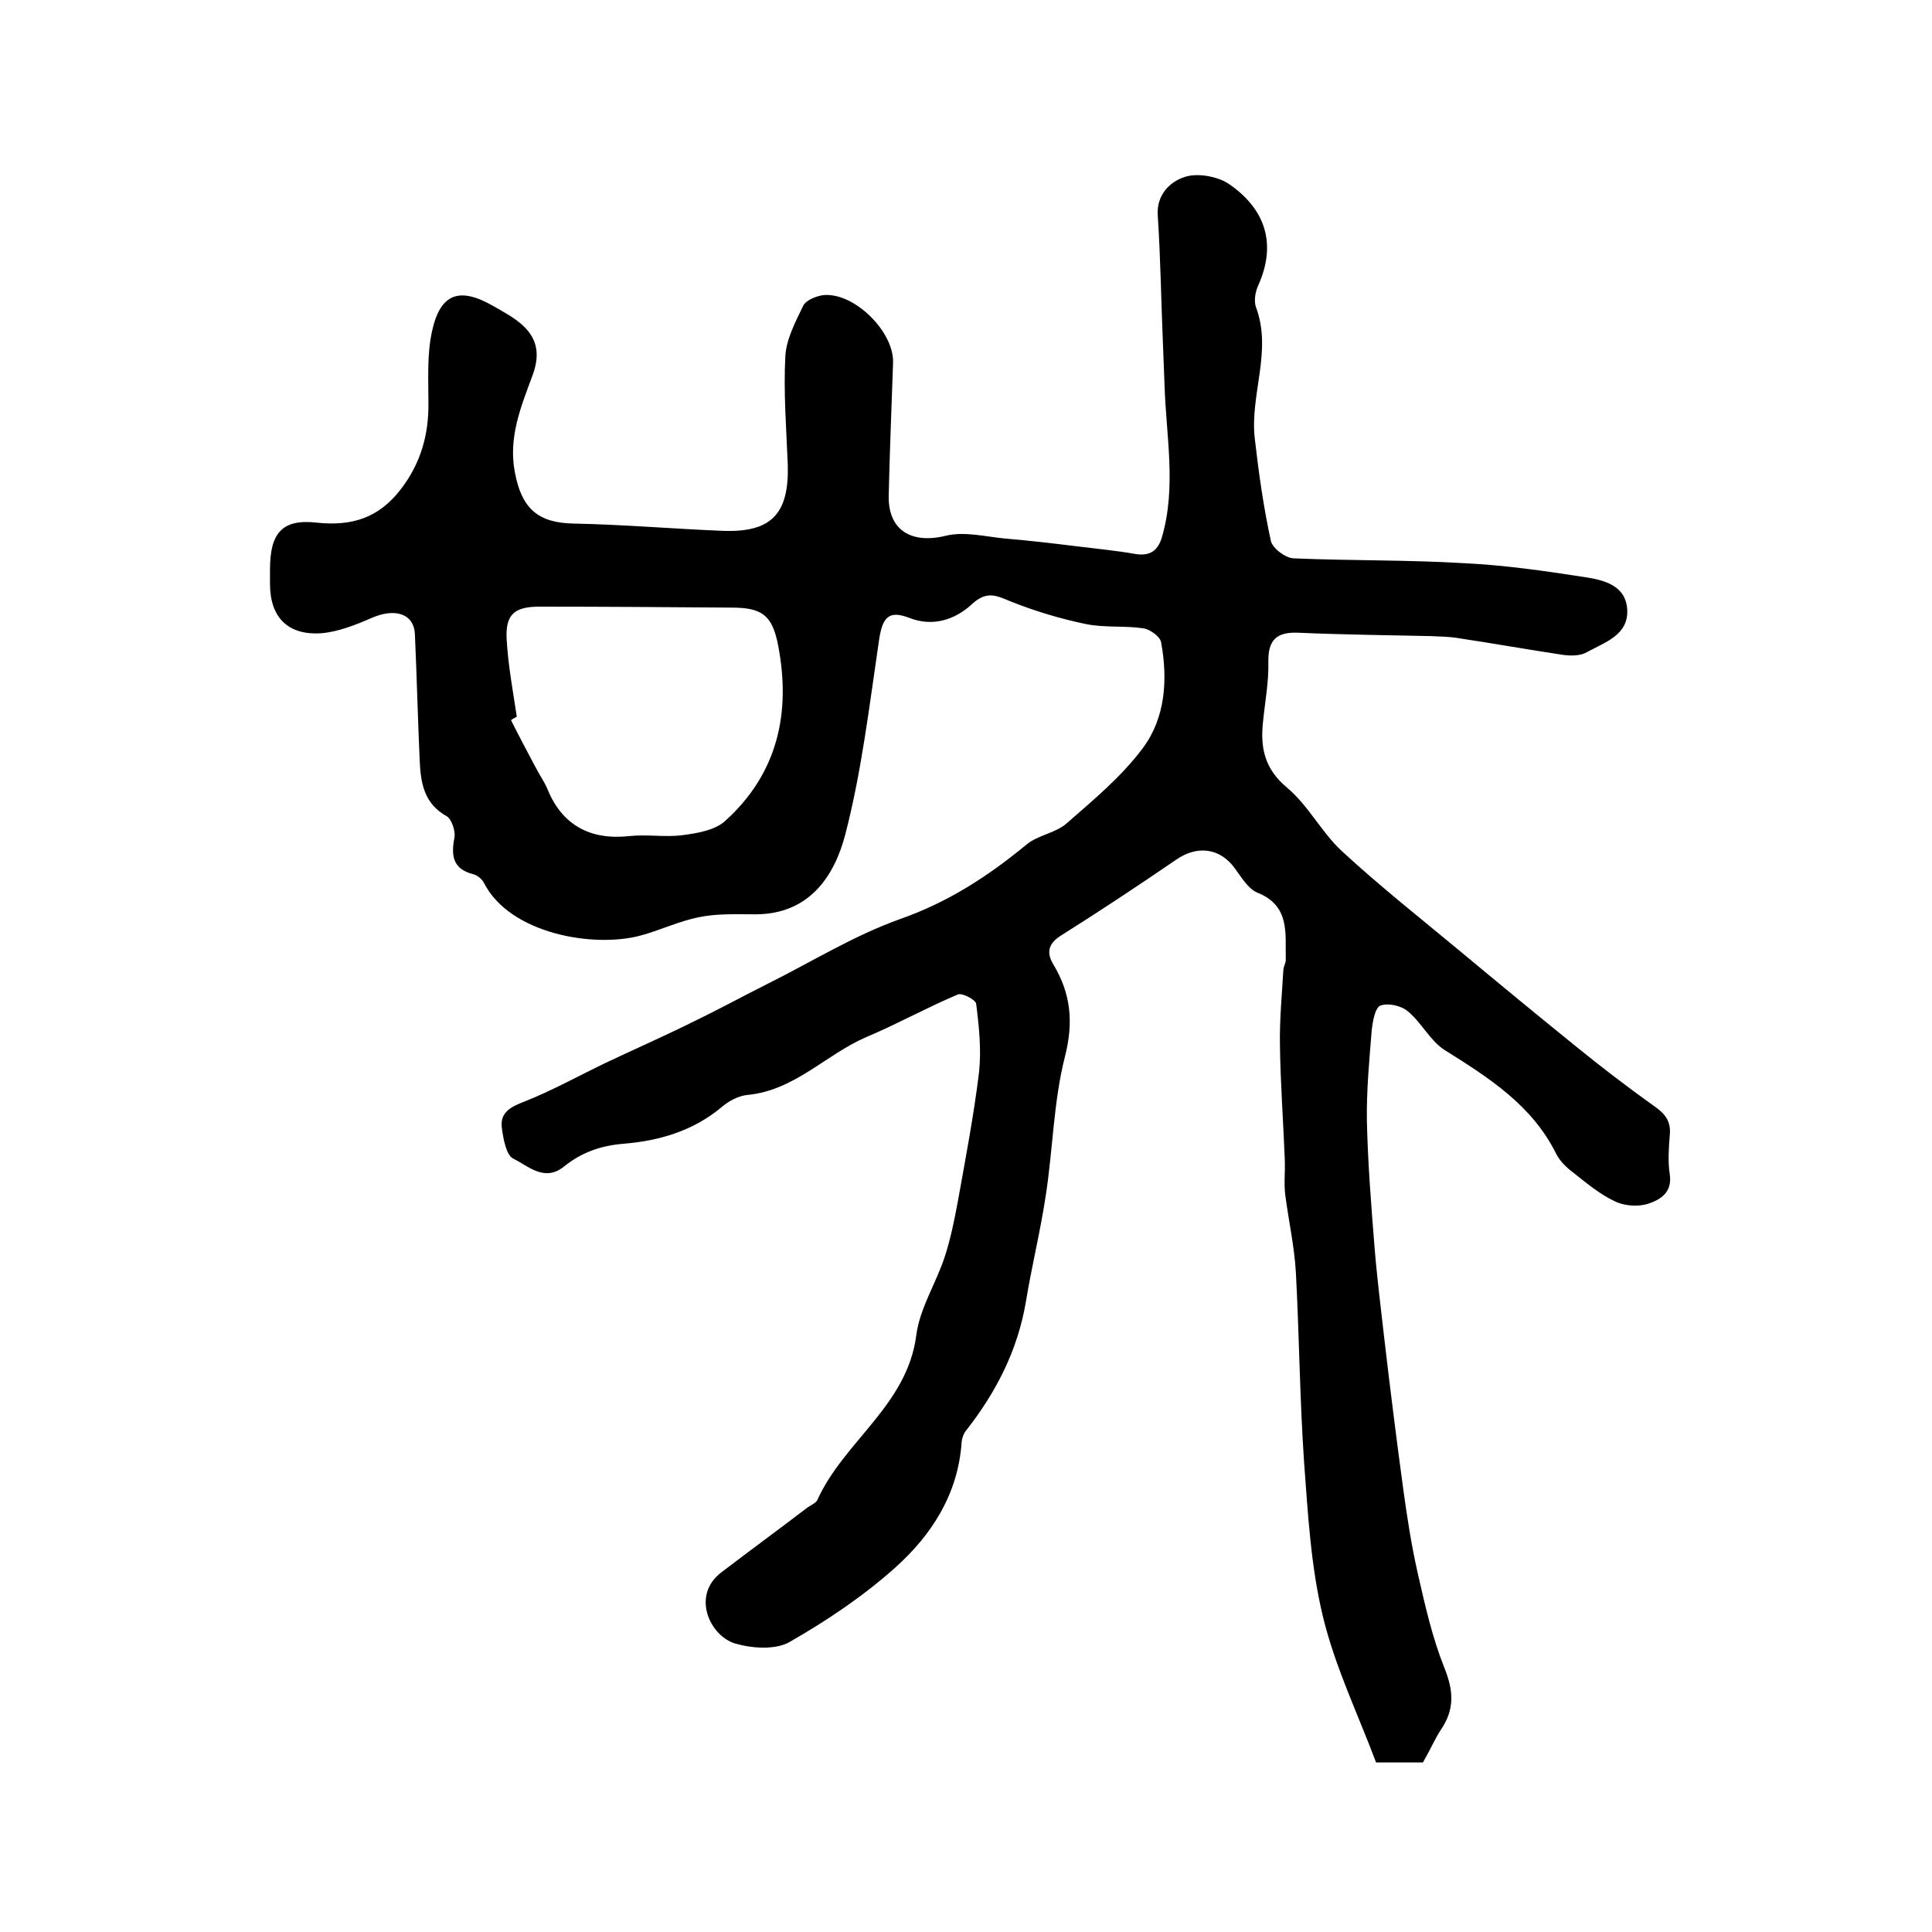 <?xml version="1.0" encoding="utf-8"?>
<!-- Generator: Adobe Illustrator 22.0.0, SVG Export Plug-In . SVG Version: 6.00 Build 0)  -->
<svg version="1.1" id="图层_1" xmlns="http://www.w3.org/2000/svg" xmlns:xlink="http://www.w3.org/1999/xlink" x="0px" y="0px"
	 viewBox="0 0 400 400" style="enable-background:new 0 0 400 400;" xml:space="preserve">
<style type="text/css">
	.st0{fill:#FFFFFF;}
</style>
<g>
	
	<path d="M294.6,364.9c-3.3,0-6.1,0-9.7,0c-3.7-9.9-8.5-19.8-11-30.2c-2.5-10.3-3.1-21.2-3.9-31.9c-0.9-13.1-1-26.2-1.7-39.3
		c-0.3-5.4-1.5-10.7-2.2-16.1c-0.3-2.4,0-4.8-0.1-7.3c-0.3-7.9-0.9-15.8-1-23.7c-0.1-5.2,0.4-10.3,0.7-15.5c0-0.8,0.6-1.6,0.5-2.4
		c-0.1-5.3,0.9-11-5.9-13.7c-1.9-0.8-3.3-3.2-4.7-5.1c-3.1-4.2-7.8-4.7-12.1-1.7c-7.9,5.4-15.9,10.7-24,15.8
		c-2.6,1.7-2.8,3.6-1.4,5.9c3.6,6,4.2,11.9,2.4,19c-2.4,9.4-2.5,19.3-4,28.9c-1.1,7.3-2.9,14.6-4.1,21.9
		c-1.7,10.1-6.2,18.8-12.4,26.7c-0.5,0.6-0.8,1.5-0.9,2.3c-0.7,10.8-6.2,19.3-13.8,26.1c-6.6,5.9-14.2,11-21.9,15.4
		c-2.9,1.6-7.6,1.3-11.1,0.3c-5.3-1.5-9.3-10-2.9-14.8c5.9-4.5,11.9-8.9,17.8-13.4c0.7-0.5,1.7-0.9,2-1.5
		c5.5-12.2,18.6-19.6,20.5-34.1c0.7-5.6,4.1-10.8,5.9-16.3c1.2-3.7,2-7.6,2.7-11.4c1.6-8.9,3.3-17.8,4.4-26.8
		c0.5-4.7,0-9.5-0.6-14.2c-0.1-0.8-2.9-2.3-3.8-1.9c-6.4,2.7-12.5,6.1-18.9,8.8c-8.4,3.6-14.9,11.1-24.7,12
		c-1.9,0.2-3.9,1.3-5.4,2.6c-5.9,4.9-12.9,6.9-20.2,7.5c-4.8,0.4-8.7,1.8-12.3,4.7c-4.1,3.3-7.4-0.1-10.5-1.6
		c-1.5-0.7-2.1-4.1-2.4-6.4c-0.4-3.1,1.7-4.3,4.6-5.4c5.8-2.3,11.2-5.3,16.8-8c6.1-2.9,12.3-5.6,18.3-8.6c5.2-2.5,10.3-5.3,15.5-7.9
		c9-4.5,17.7-9.9,27.2-13.3c10-3.5,18.3-8.9,26.3-15.5c2.3-1.9,5.9-2.3,8.2-4.3c5.6-4.9,11.4-9.7,15.8-15.6
		c4.7-6.3,5.2-14.2,3.8-21.9c-0.2-1.2-2.3-2.7-3.6-2.9c-3.9-0.6-8.1-0.1-12-0.9c-5.3-1.1-10.6-2.7-15.6-4.7c-3.1-1.3-5-2.2-8.1,0.7
		c-3.3,3-7.9,4.7-12.9,2.7c-4.2-1.6-5.5-0.1-6.2,4.6c-2,13.5-3.6,27.2-7,40.3c-2.3,8.8-7.6,16.5-18.6,16.5c-3.9,0-7.9-0.2-11.7,0.6
		c-4.1,0.8-8,2.7-12.1,3.8c-9.6,2.6-27-0.3-32.4-10.9c-0.4-0.8-1.4-1.6-2.2-1.8c-4.4-1.1-4.6-4-3.9-7.7c0.2-1.3-0.6-3.7-1.6-4.3
		c-4.7-2.6-5.4-6.9-5.6-11.4c-0.4-8.8-0.6-17.5-1-26.3c-0.2-4.3-4.2-5.5-9.1-3.3c-3.2,1.4-6.8,2.8-10.2,3.1
		c-7,0.5-10.7-3.3-10.7-10.2c0-1,0-2,0-3c0-7.4,2.4-10.5,9.6-9.7c7.4,0.8,12.9-1,17.4-6.8c4.2-5.4,5.9-11.4,5.8-18.1
		c0-4.8-0.3-9.8,0.7-14.5c1.7-8.1,5.7-9.5,12.8-5.4c1.9,1.1,3.8,2.1,5.5,3.5c3.5,2.9,4.2,6.3,2.6,10.7c-2.4,6.5-5.1,12.9-3.7,20.2
		c1.4,7.5,4.8,10.5,12.3,10.6c10.2,0.2,20.5,1.1,30.7,1.5c10.1,0.4,13.8-3.5,13.5-13.7c-0.3-7.5-0.9-15-0.5-22.5
		c0.2-3.5,2.1-7.1,3.7-10.4c0.6-1.2,2.7-2,4.2-2.2c6.3-0.6,14.6,7.5,14.4,14c-0.3,9.1-0.7,18.3-0.9,27.4c-0.2,7.3,4.7,10.2,11.9,8.4
		c3.8-0.9,8.1,0.2,12.2,0.6c4.9,0.4,9.9,1,14.8,1.6c4.1,0.5,8.2,0.9,12.2,1.6c3.1,0.5,4.7-0.8,5.5-3.6c3-10.5,0.8-21,0.5-31.5
		c-0.1-2.6-0.2-5.2-0.3-7.8c-0.4-9.1-0.5-18.1-1.1-27.2c-0.3-4.4,2.7-7,5.4-7.9c2.7-1,7.1-0.2,9.5,1.5c7.3,5.1,9.8,12.2,5.9,20.9
		c-0.6,1.3-0.9,3.1-0.5,4.4c3.5,9.2-1.3,18.3-0.2,27.4c0.8,7,1.8,14.1,3.3,21c0.3,1.6,3,3.6,4.7,3.7c11.8,0.5,23.6,0.3,35.3,1
		c8.4,0.4,16.7,1.6,25.1,2.9c3.9,0.6,8.4,1.7,8.7,6.7c0.3,5.3-4.7,6.8-8.3,8.8c-1.3,0.8-3.3,0.8-4.9,0.6c-7.3-1.1-14.6-2.4-21.9-3.5
		c-1.8-0.3-3.6-0.3-5.5-0.4c-9.2-0.2-18.3-0.3-27.5-0.7c-4.5-0.2-6.3,1.5-6.2,6.1c0.1,4.1-0.7,8.2-1.1,12.3c-0.6,5.4,0.3,9.8,5,13.7
		c4.4,3.7,7.1,9.2,11.3,13.1c7.9,7.3,16.4,14,24.7,20.9c7.8,6.5,15.7,13,23.6,19.4c5.4,4.4,10.9,8.6,16.5,12.6
		c2.3,1.6,3.4,3.2,3.1,6c-0.2,2.6-0.4,5.4,0,8c0.6,3.8-2,5.3-4.4,6.1c-2.1,0.7-5,0.5-7-0.5c-3.2-1.5-6-3.9-8.8-6.1
		c-1.3-1-2.6-2.3-3.3-3.7c-5-10.1-14-15.8-23.1-21.5c-3-1.9-4.8-5.7-7.6-8c-1.4-1.2-4.1-1.8-5.7-1.2c-1.1,0.4-1.6,3.3-1.8,5.1
		c-0.5,6.2-1.1,12.5-1,18.8c0.2,8.8,0.9,17.6,1.6,26.3c0.5,6.2,1.3,12.5,2,18.7c1.2,10.3,2.5,20.7,3.9,31c0.8,5.9,1.7,11.7,3,17.5
		c1.5,6.6,3,13.3,5.5,19.6c2,4.9,2.2,8.8-0.8,13.1C297.1,360,296,362.5,294.6,364.9z M107,148.4c-0.4,0.2-0.8,0.4-1.2,0.7
		c1.6,3.2,3.3,6.4,5,9.6c0.8,1.6,1.9,3.1,2.6,4.8c3,7.3,8.8,10.5,16.9,9.6c3.7-0.4,7.5,0.3,11.1-0.2c3-0.4,6.6-1,8.7-2.9
		c10.9-9.8,13.7-22.4,11-36.4c-1.2-6.2-3.3-7.8-9.6-7.8c-13.3-0.1-26.5-0.2-39.8-0.2c-5.2,0-7.1,1.6-6.8,6.8
		C105.2,137.7,106.2,143.1,107,148.4z"/>
	
</g>
</svg>
